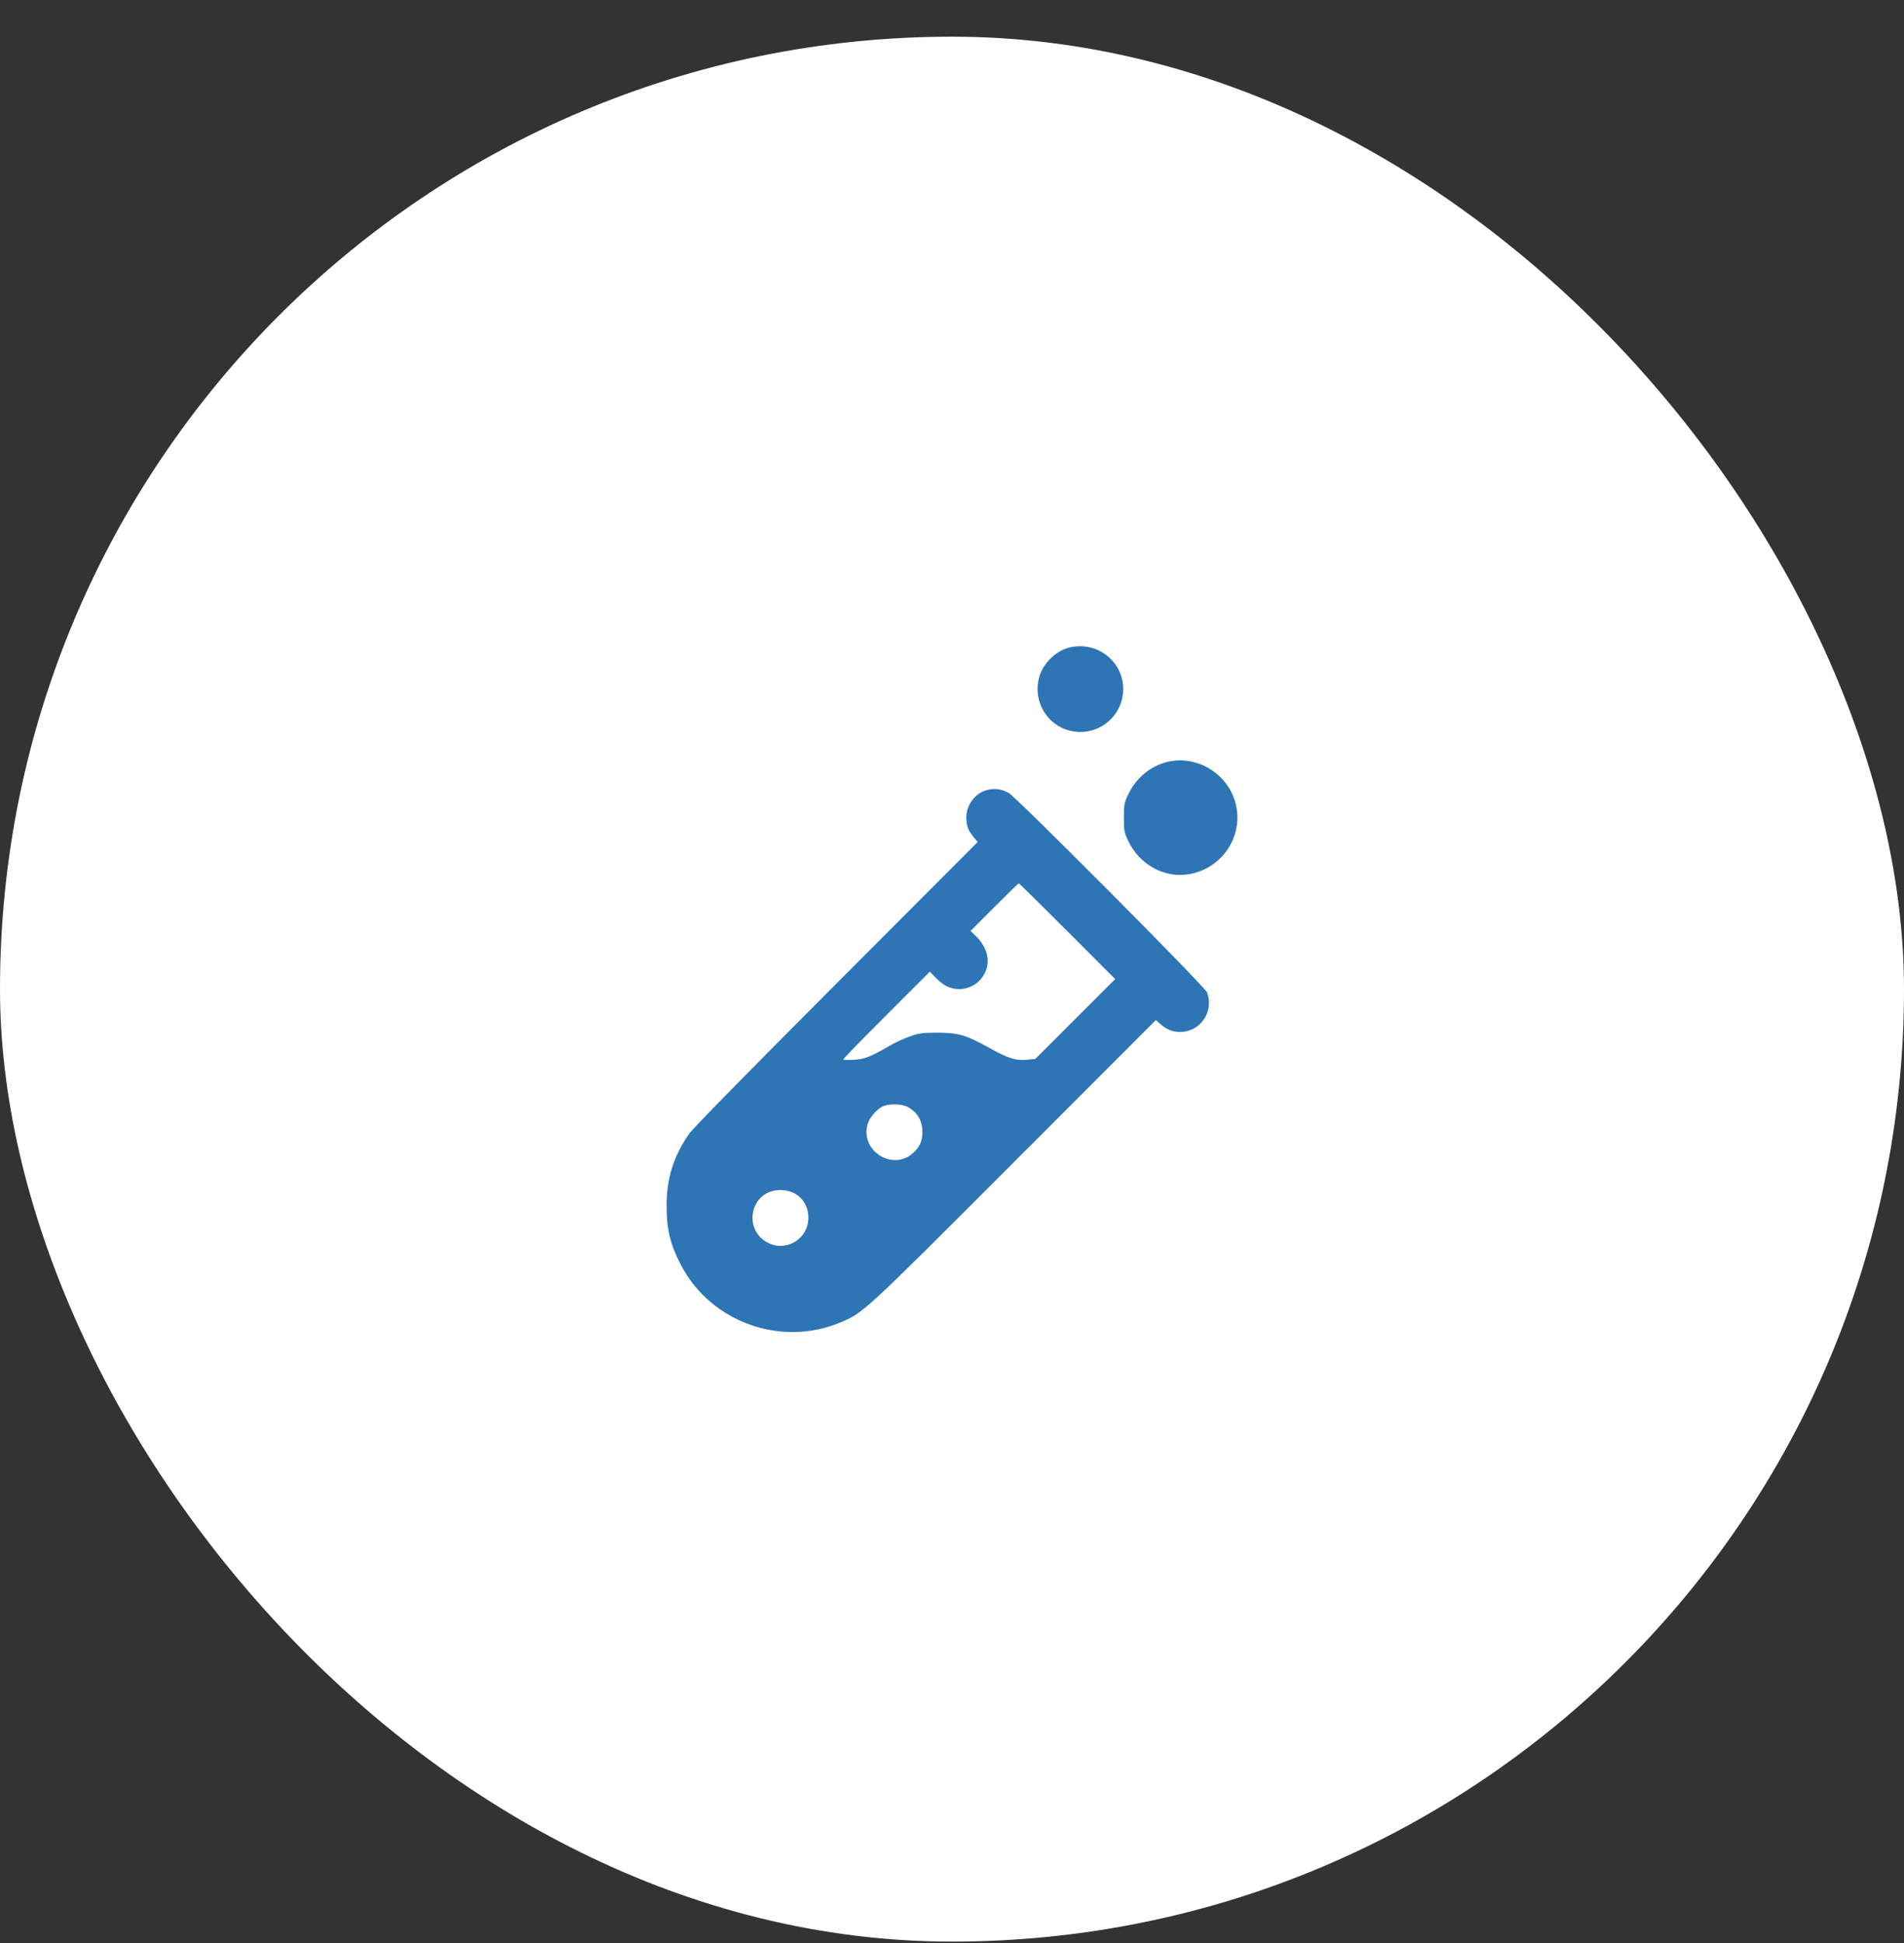 <?xml version="1.0" encoding="UTF-8"?> <svg xmlns="http://www.w3.org/2000/svg" width="50" height="51" viewBox="0 0 50 51" fill="none"><rect x="0" y="0" width="50" height="51" fill="#333333" stroke="none"/><rect y="0.963" width="50" height="50" rx="25" fill="white"></rect><path fill-rule="evenodd" clip-rule="evenodd" d="M27.951 17.04C27.688 17.141 27.422 17.41 27.322 17.677C27.042 18.424 27.581 19.213 28.371 19.213C28.992 19.213 29.496 18.708 29.496 18.088C29.496 17.296 28.697 16.754 27.951 17.04ZM30.625 20.006C30.189 20.123 29.827 20.432 29.626 20.856C29.522 21.076 29.514 21.12 29.514 21.463C29.514 21.805 29.522 21.849 29.626 22.069C29.924 22.697 30.578 23.056 31.223 22.946C32.227 22.773 32.784 21.707 32.341 20.802C32.031 20.169 31.293 19.827 30.625 20.006ZM25.974 20.724C25.636 20.785 25.376 21.104 25.376 21.458C25.376 21.677 25.425 21.803 25.581 21.989L25.675 22.101L21.966 25.816C19.658 28.127 18.196 29.617 18.097 29.759C17.685 30.352 17.504 30.932 17.505 31.658C17.505 32.273 17.601 32.663 17.883 33.205C18.662 34.7 20.499 35.364 22.059 34.715C22.677 34.458 22.66 34.473 26.646 30.484L30.353 26.775L30.476 26.883C30.64 27.027 30.795 27.088 30.998 27.087C31.53 27.084 31.896 26.533 31.692 26.041C31.626 25.882 26.708 20.94 26.49 20.814C26.328 20.72 26.159 20.691 25.974 20.724ZM26.111 23.81L25.487 24.436L25.614 24.557C25.884 24.817 25.991 25.127 25.911 25.414C25.821 25.735 25.52 25.963 25.187 25.962C24.961 25.961 24.77 25.869 24.575 25.667L24.418 25.504L23.283 26.639C22.659 27.262 22.148 27.787 22.148 27.804C22.148 27.822 22.272 27.828 22.427 27.817C22.721 27.797 22.861 27.741 23.383 27.437C23.51 27.362 23.74 27.258 23.892 27.204C24.138 27.118 24.221 27.107 24.61 27.106C25.161 27.105 25.369 27.166 25.981 27.506C26.483 27.785 26.669 27.843 26.973 27.816L27.187 27.796L28.236 26.748L29.285 25.699L28.029 24.442C27.337 23.751 26.764 23.185 26.754 23.185C26.744 23.185 26.455 23.466 26.111 23.81ZM23.177 29.044C23.011 29.126 22.826 29.346 22.78 29.519C22.593 30.213 23.445 30.746 23.975 30.267C24.154 30.105 24.223 29.95 24.223 29.708C24.223 29.411 24.087 29.186 23.829 29.053C23.666 28.97 23.337 28.965 23.177 29.044ZM20.141 31.318C19.696 31.553 19.626 32.188 20.01 32.516C20.526 32.958 21.293 32.555 21.224 31.879C21.184 31.495 20.891 31.236 20.496 31.236C20.355 31.236 20.251 31.26 20.141 31.318Z" fill="#2E75B6"></path></svg> 